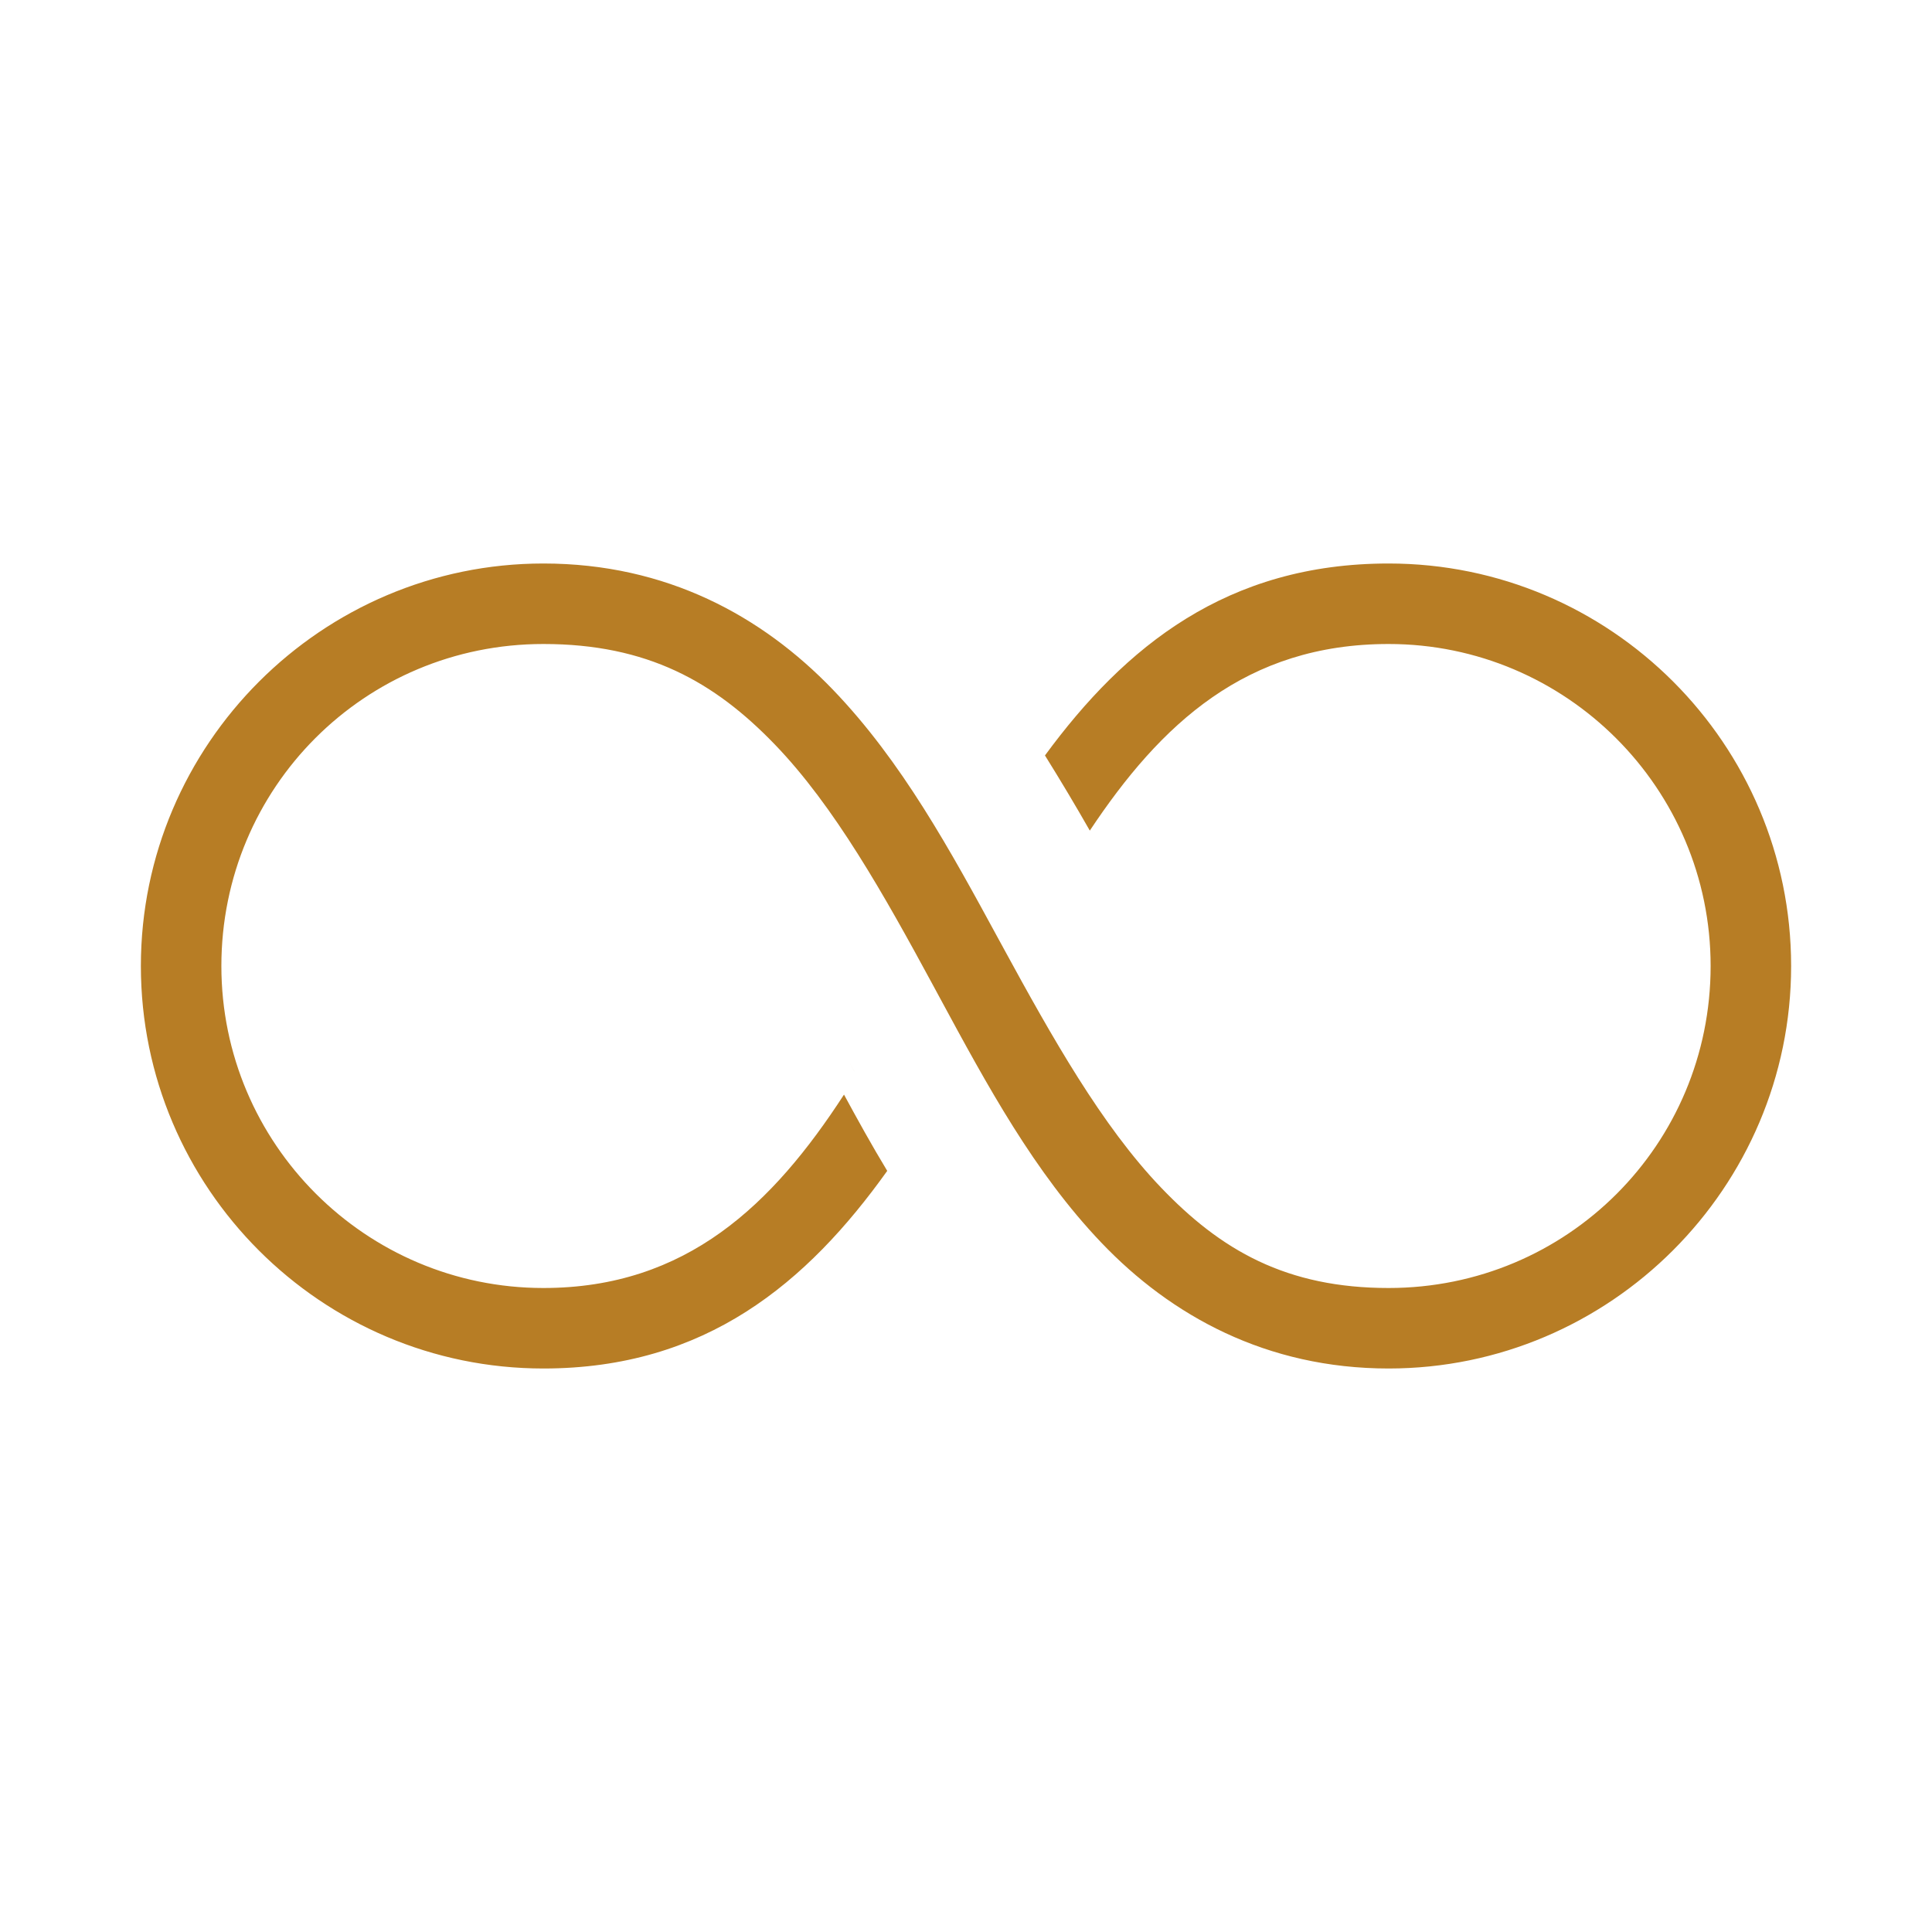 <svg width="48px" height="48px" view-box="0 0 48 48" fill="none" xmlns="http://www.w3.org/2000/svg">
    <path
        fill-rule="evenodd"
        clip-rule="evenodd"
        d="M21.091 26.372C21.136 26.453 21.18 26.536 21.225 26.618L21.226 26.619C21.181 26.536 21.136 26.454 21.091 26.372ZM27.362 30.873L27.362 30.873C25.696 29.127 24.526 26.965 23.361 24.811L23.361 24.811L23.174 24.465C21.962 22.226 20.73 20.031 19.251 18.497C17.75 16.939 16.083 16 13.5 16C9.064 16 5.5 19.564 5.5 24C5.5 28.413 9.087 32 13.5 32C17.061 32 19.201 29.919 20.969 27.195C21.303 27.811 21.654 28.447 22.043 29.09C20.055 31.871 17.535 34 13.5 34C7.986 34 3.5 29.514 3.5 24C3.5 18.494 7.994 14 13.5 14C16.563 14 18.935 15.31 20.686 17.127C22.408 18.915 23.616 21.137 24.812 23.338L24.812 23.338L24.92 23.535L24.92 23.536C26.139 25.774 27.375 27.968 28.842 29.501C29.575 30.268 30.351 30.898 31.273 31.334C32.198 31.771 33.244 32 34.5 32C38.936 32 42.5 28.436 42.5 24C42.5 19.587 38.913 16 34.5 16C30.956 16 28.836 17.988 27.076 20.636C26.726 20.022 26.355 19.399 25.962 18.769C27.951 16.06 30.487 14 34.5 14C40.014 14 44.5 18.486 44.5 24C44.5 29.506 40.006 34 34.5 34C31.466 34 29.095 32.69 27.362 30.873Z"
        fill="#B77D25"
    />
</svg>